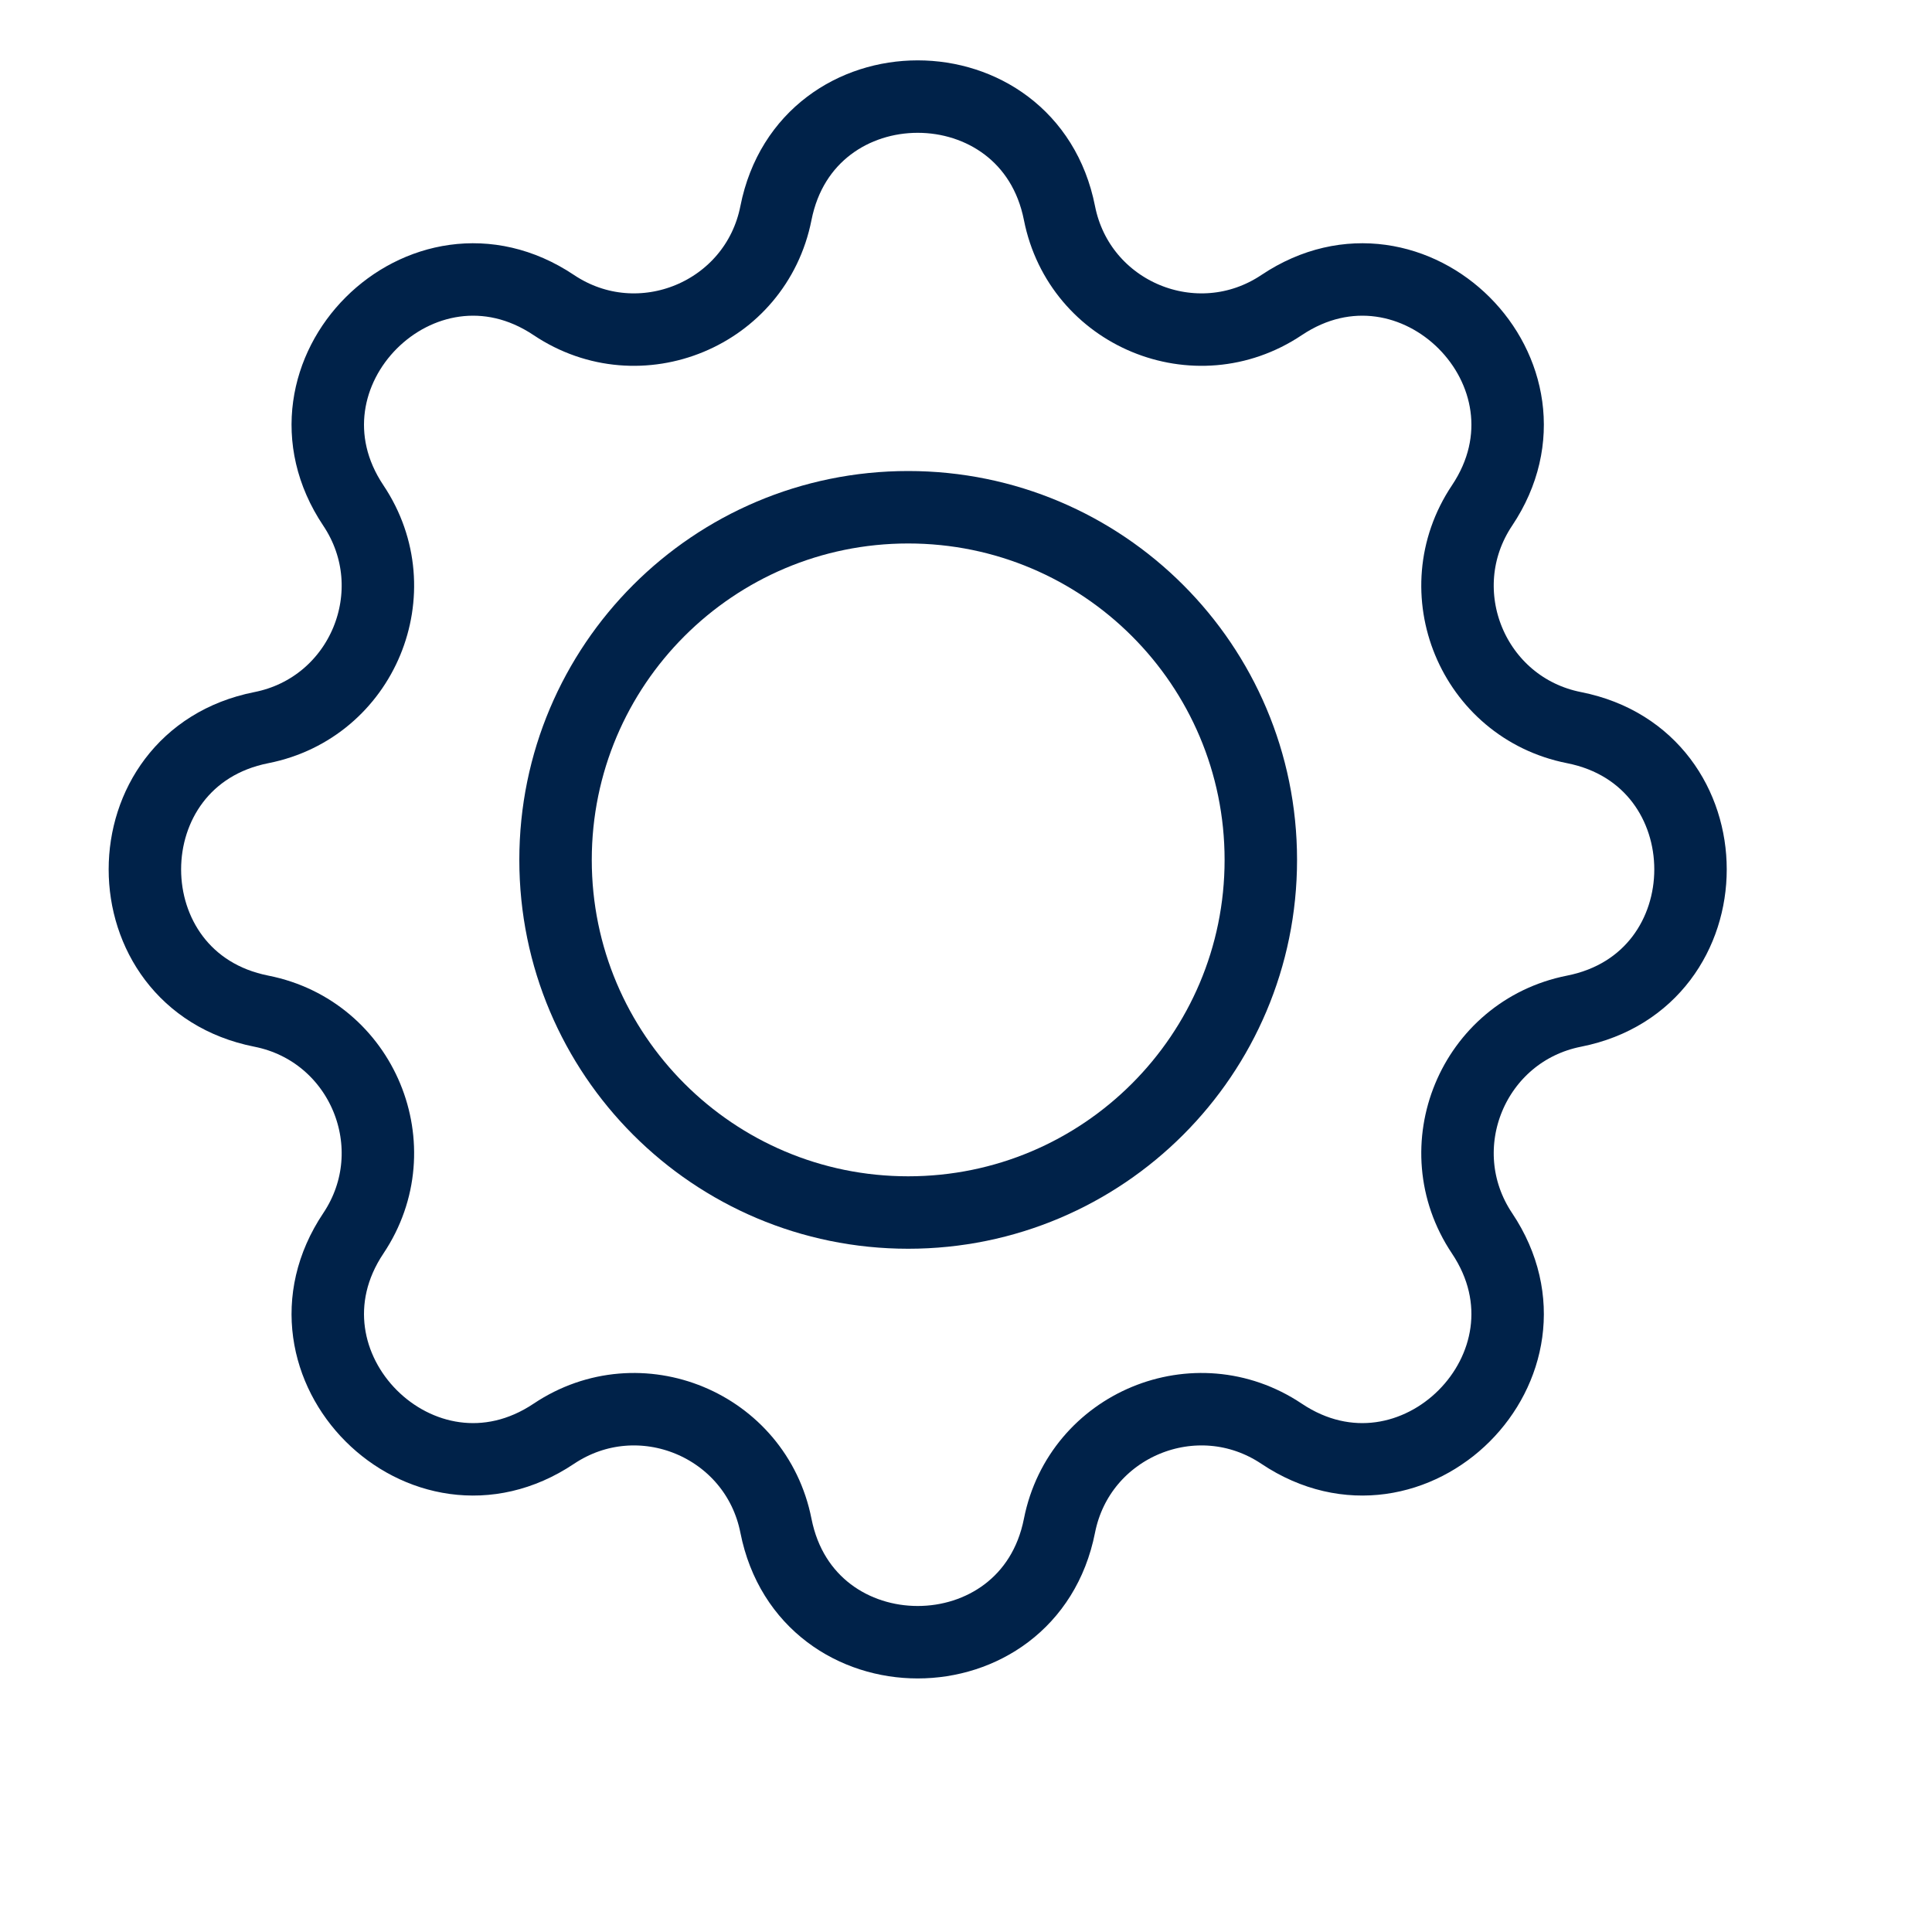<?xml version="1.0" encoding="UTF-8"?> <svg xmlns="http://www.w3.org/2000/svg" width="40" height="40" viewBox="0 0 40 40" fill="none"><path d="M16.065 4.411C16.701 1.196 21.299 1.196 21.935 4.411C22.349 6.505 24.76 7.503 26.534 6.316C29.257 4.493 32.507 7.743 30.684 10.466C29.497 12.24 30.495 14.651 32.589 15.065C35.804 15.701 35.804 20.299 32.589 20.935C30.495 21.349 29.497 23.76 30.684 25.534C32.507 28.257 29.257 31.507 26.534 29.684C24.76 28.497 22.349 29.495 21.935 31.589C21.299 34.804 16.701 34.804 16.065 31.589C15.651 29.495 13.24 28.497 11.466 29.684C8.743 31.507 5.493 28.257 7.316 25.534C8.503 23.76 7.505 21.349 5.411 20.935C2.196 20.299 2.196 15.701 5.411 15.065C7.505 14.651 8.503 12.24 7.316 10.466C5.493 7.743 8.743 4.493 11.466 6.316C13.24 7.503 15.651 6.505 16.065 4.411Z" stroke="#002249" stroke-width="1.5"></path><path d="M26.104 17.803C26.104 21.835 22.835 25.104 18.803 25.104C14.771 25.104 11.502 21.835 11.502 17.803C11.502 13.77 14.771 10.502 18.803 10.502C22.835 10.502 26.104 13.77 26.104 17.803Z" stroke="#002249" stroke-width="1.5"></path></svg> 